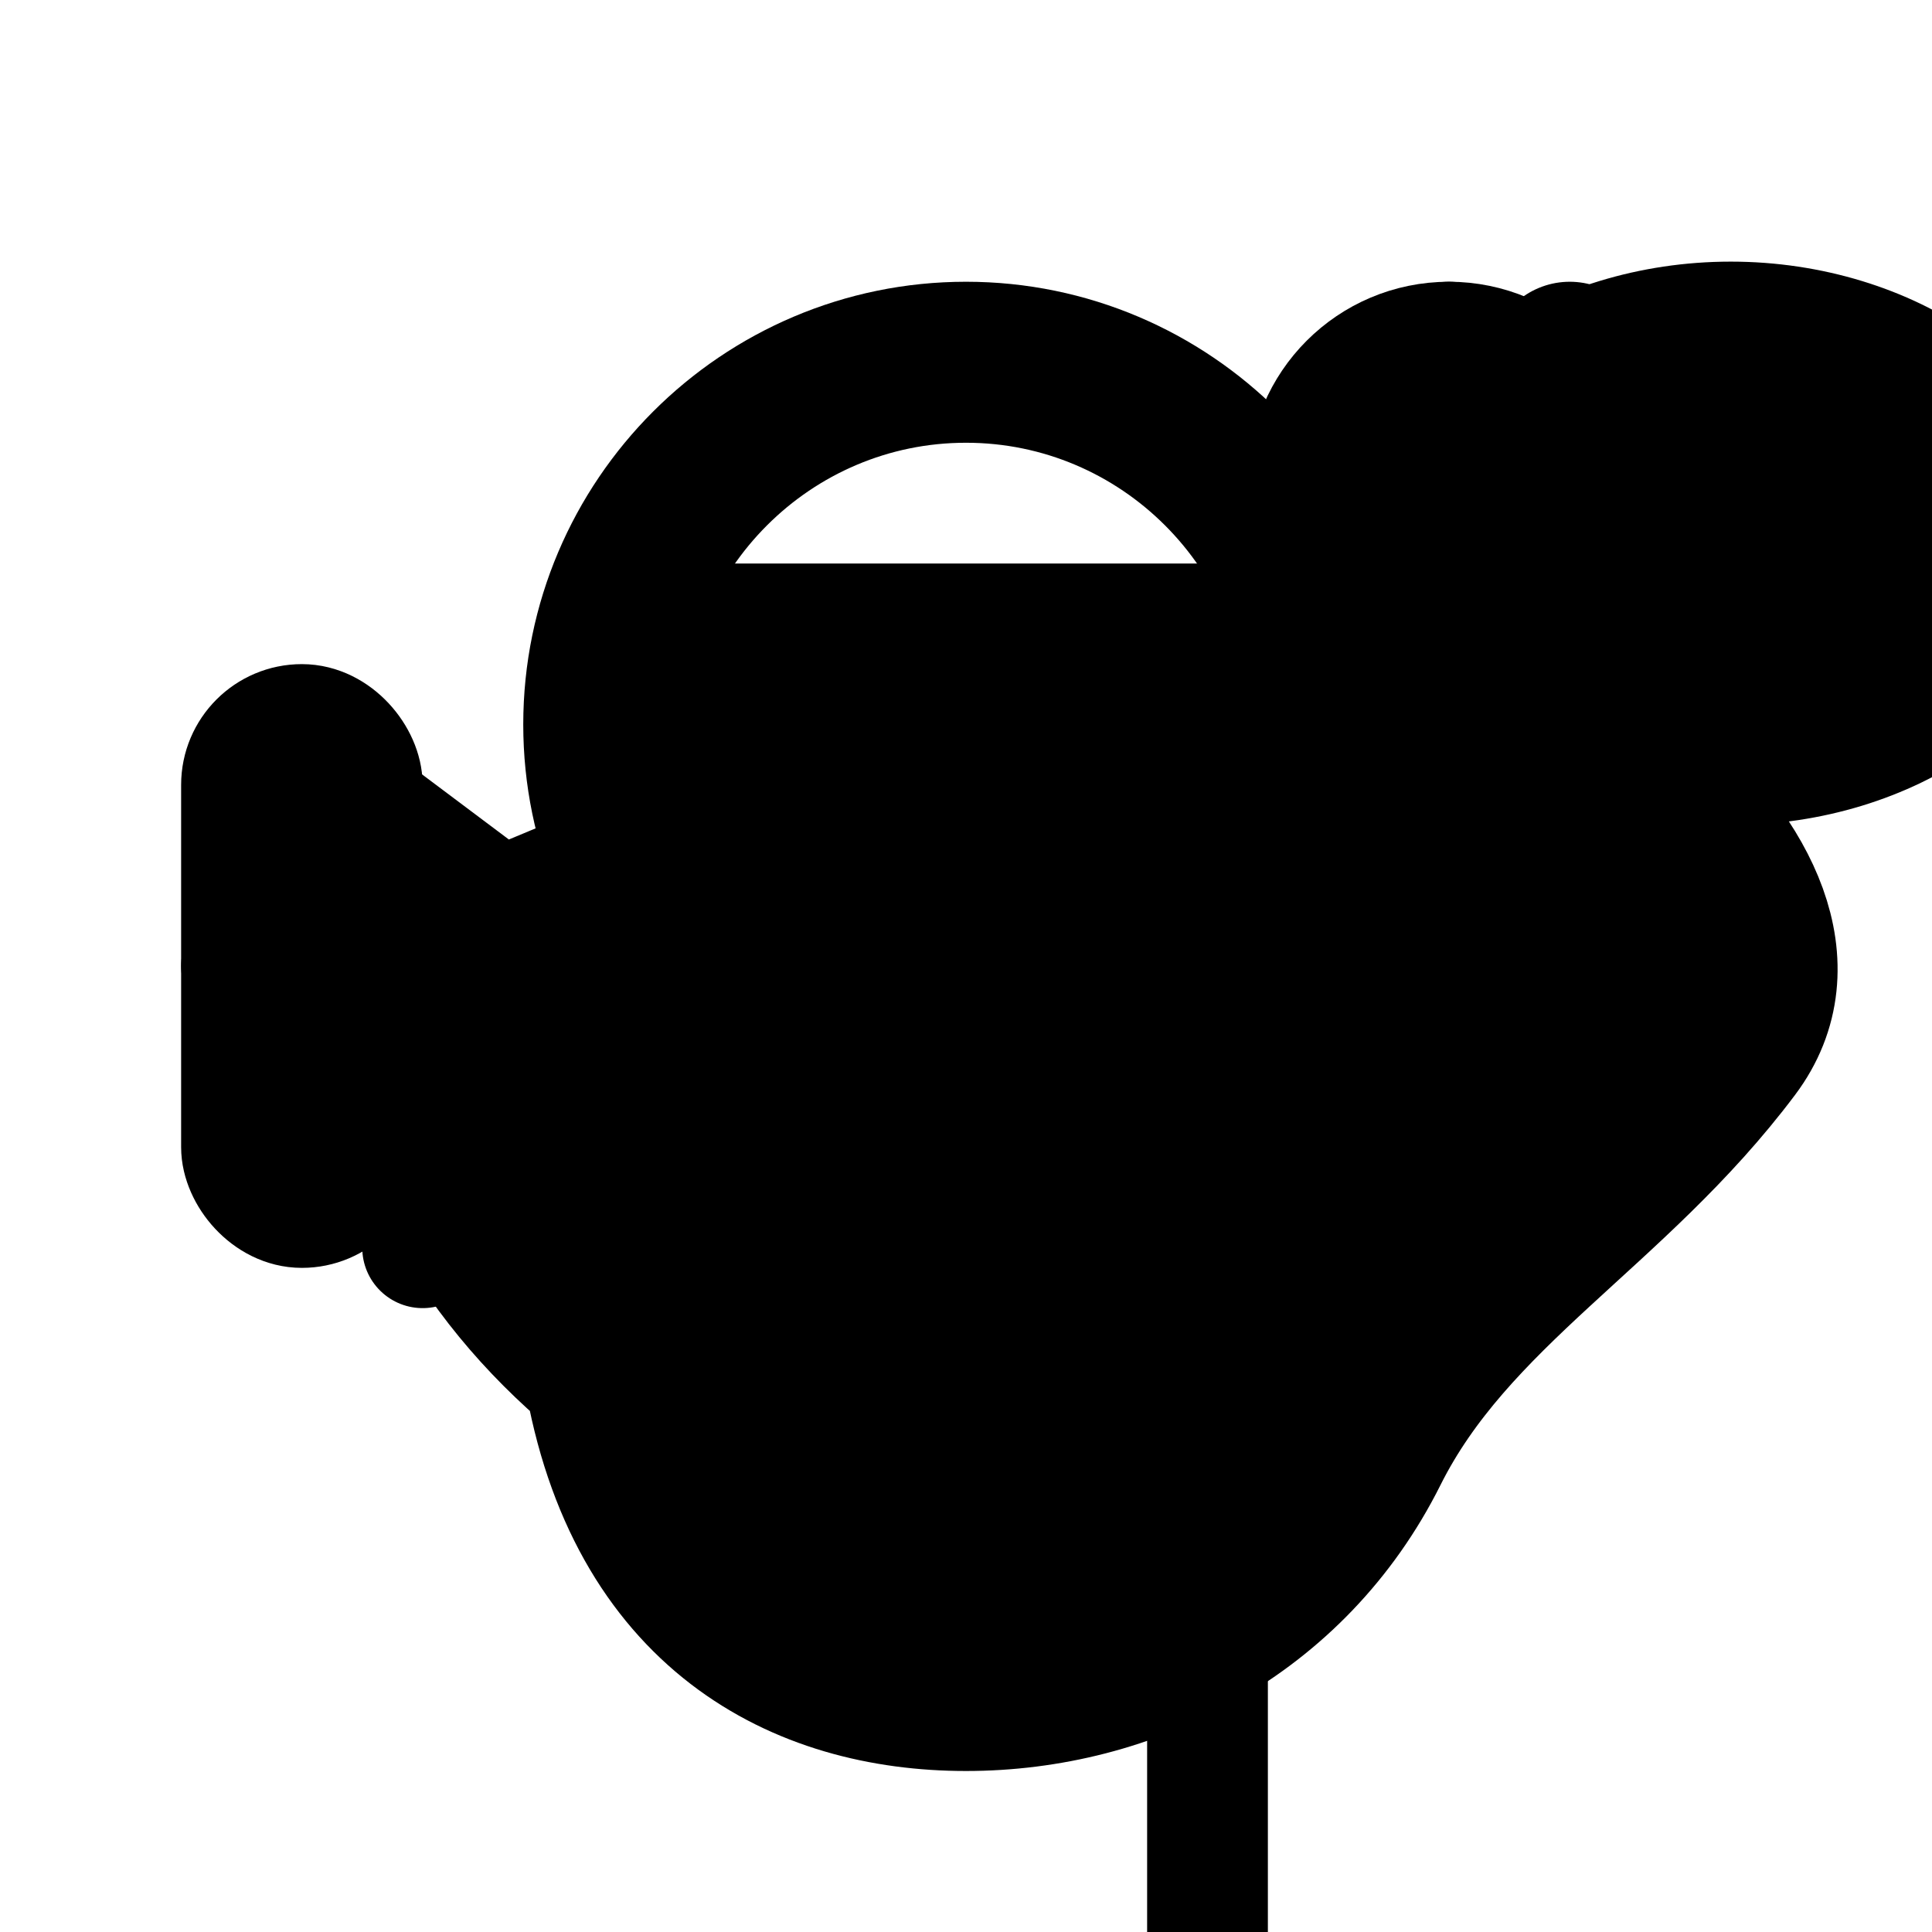 
<svg xmlns="http://www.w3.org/2000/svg" viewBox="0 0 24 24" fill="none" stroke="currentColor" stroke-width="2" stroke-linecap="round" stroke-linejoin="round">
  <!-- Sun -->
  <circle cx="18" cy="6" r="1.5" fill="currentColor"/>
  <path d="M18 6V4.5M18 6H19.5M18 6l1.5-1.5" stroke-linecap="round"/>
  <path d="M18 6.75c0-1.375 1.625-2.5 3.5-2.5 1.875 0 3.5 1.125 3.5 2.5 0 1.375-1.625 2.5-3.5 2.5C19.625 9.5 18 8.375 18 7c0-1.375 1.625-2.5 3.5-2.5M5 12c0 2 1 3.75 2.5 5C8 20 10 21 12 21s4-1 5-3 3-3 4.5-5-2.5-5-5-5h-7.5" fill="currentColor"/>
  <!-- Wind Turbine -->
  <g stroke-width="1.5" stroke-linecap="round" stroke-linejoin="round">
    <rect x="3" y="9" width="1.5" height="6" rx=".75" fill="currentColor"/>
    <path d="M3 12h18m-6 0v18" stroke-linecap="round" stroke-linejoin="round"/>
    <path d="M4.5 13.5V12l6-2.5 6 2.5v3M7.5 13.5l-2.25 2M16.5 14l-2 1.5M4.5 10l2 1.5" stroke-linecap="round" stroke-linejoin="round"/>
  </g>
  <!-- Leaf -->
  <path d="M12 4.5c2.48 0 4.5 2.02 4.5 4.5s-2.02 4.5-4.5 4.5c-2.48 0-4.5-2.02-4.5-4.5 0-2.48 2.02-4.5 4.5-4.5z" stroke-linejoin="round"/>
</svg>
